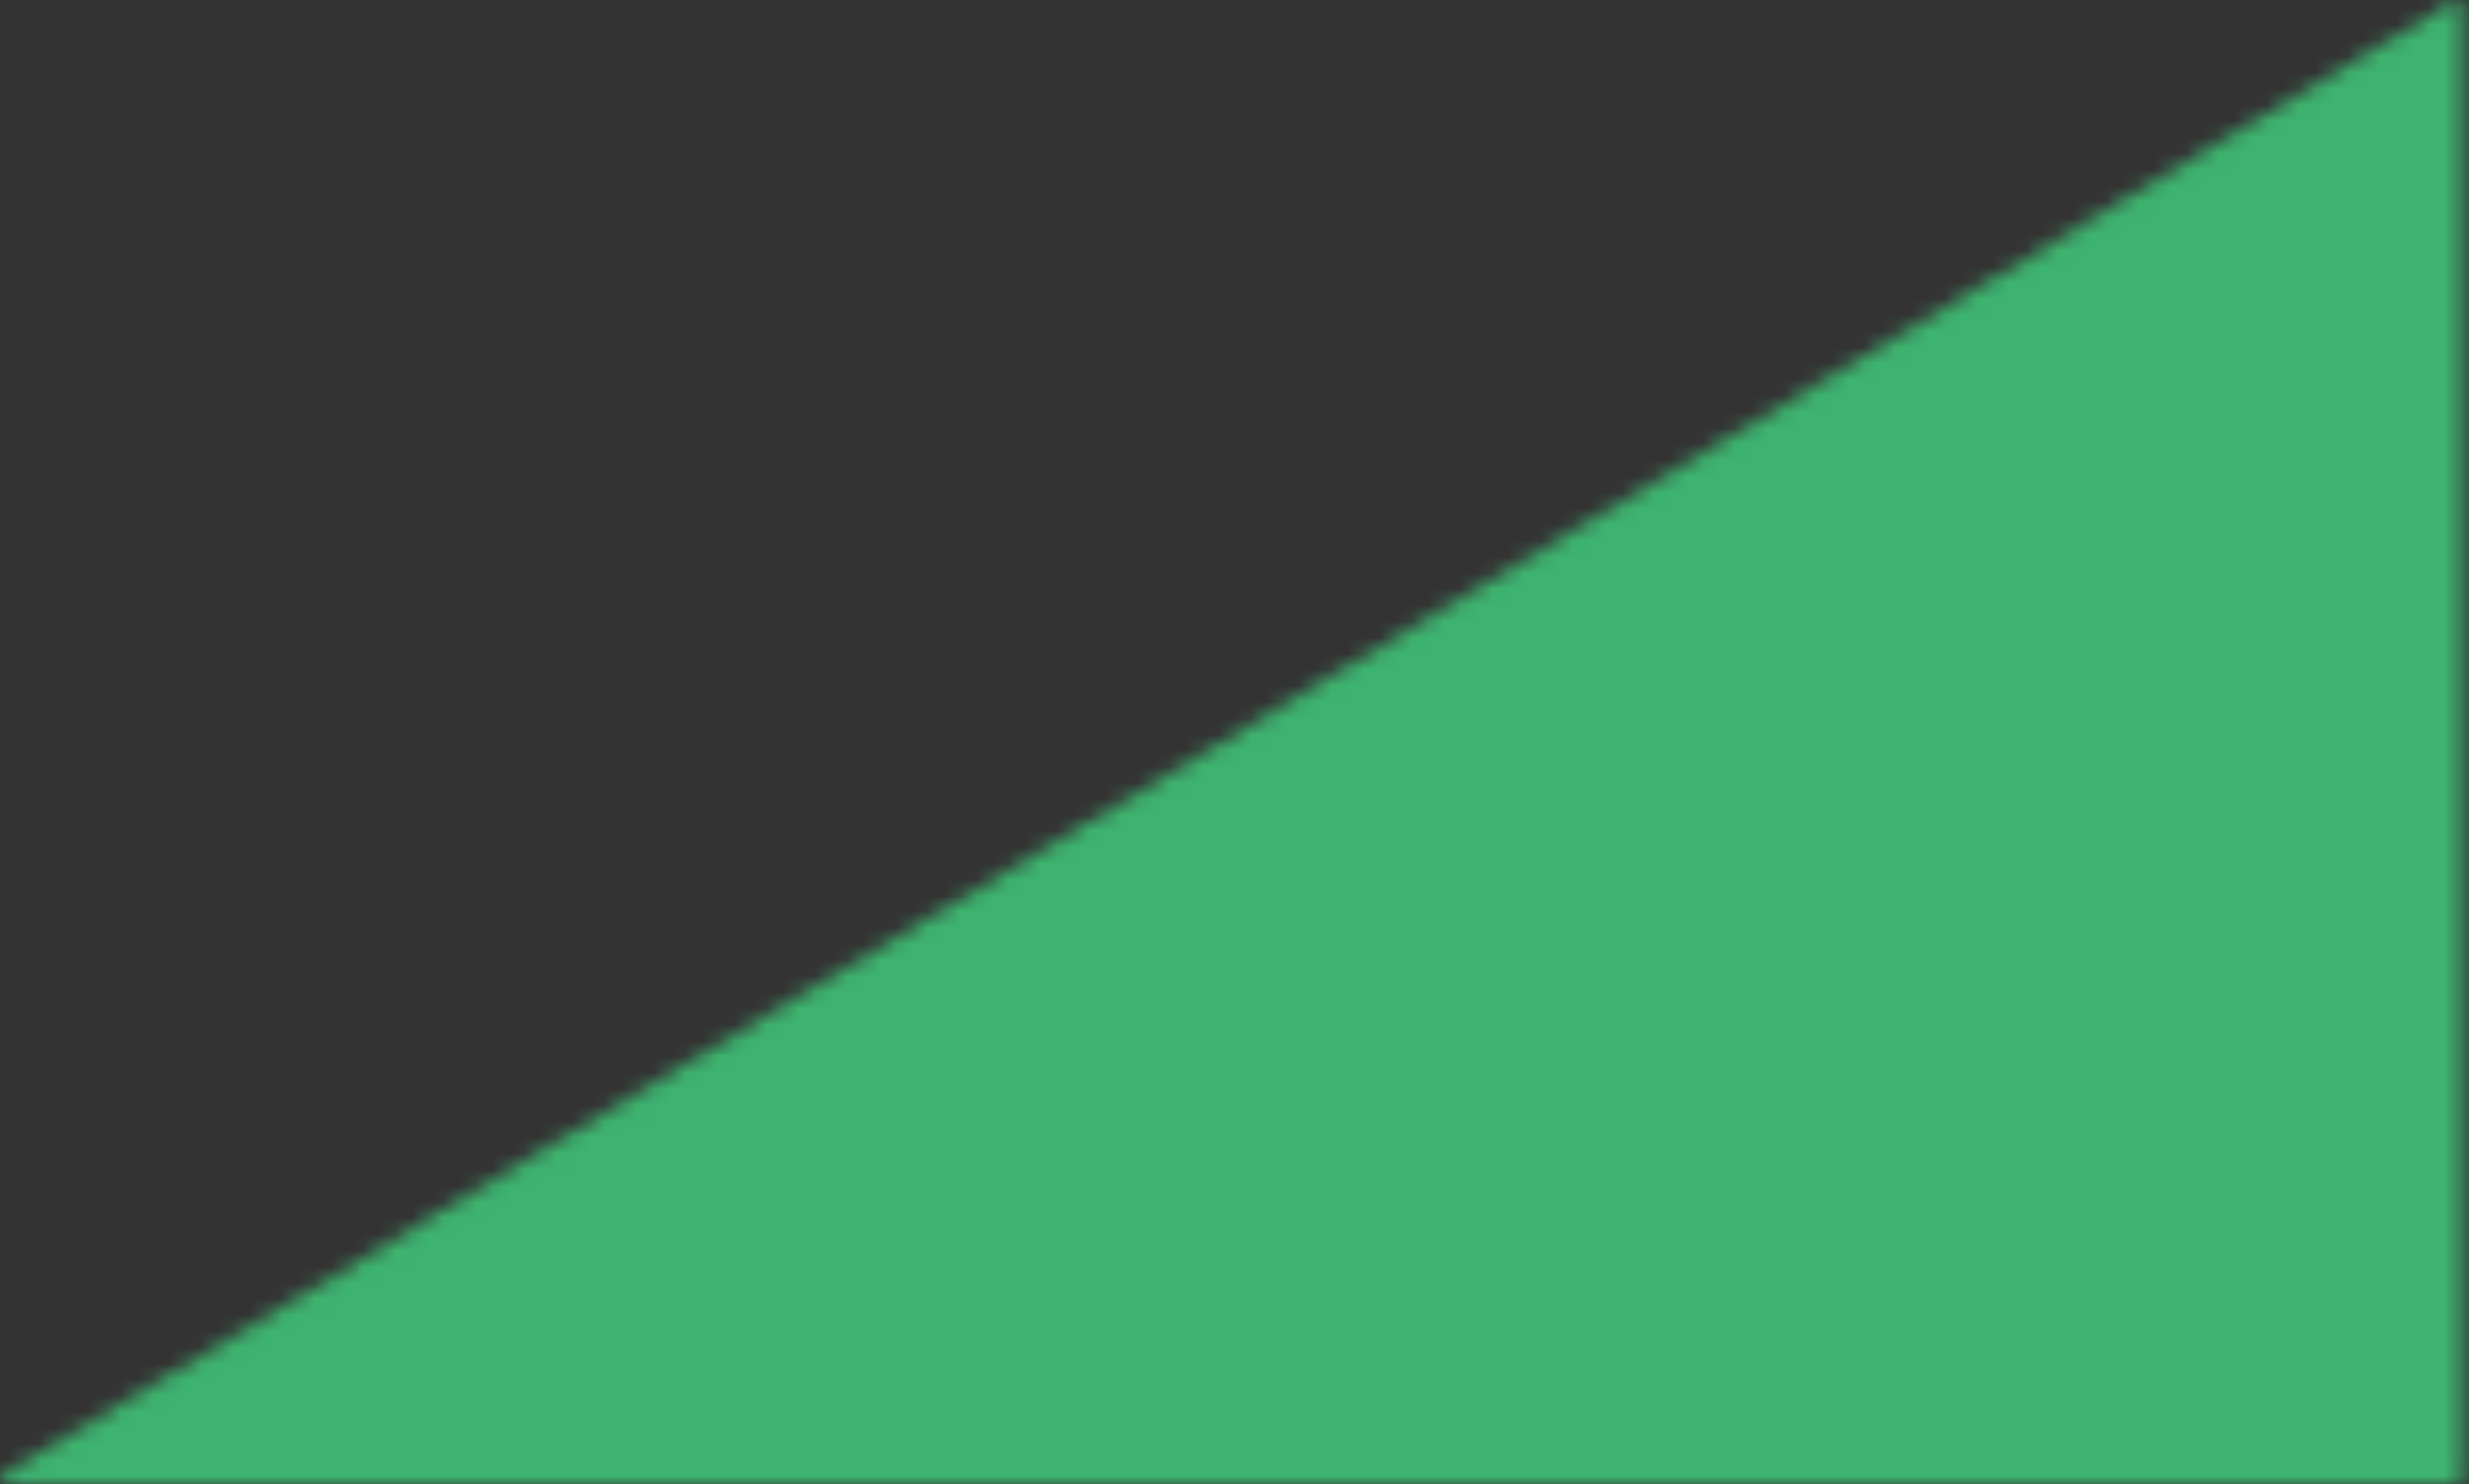 <svg width="153" height="92" viewBox="0 0 153 92" fill="none" xmlns="http://www.w3.org/2000/svg">
<rect x="0" y="0" width="153" height="92" fill="#333333" stroke="none"/>
<mask id="mask0_1099_6157" style="mask-type:alpha" maskUnits="userSpaceOnUse" x="0" y="0" width="153" height="92">
<path d="M0.319 92H152.258C152.434 92 152.577 91.857 152.577 91.681V0.319C152.577 0.071 152.306 -0.082 152.093 0.046L0.155 91.408C-0.122 91.574 -0.004 92 0.319 92Z" fill="#D9D9D9"/>
</mask>
<g mask="url(#mask0_1099_6157)">
<mask id="mask1_1099_6157" style="mask-type:luminance" maskUnits="userSpaceOnUse" x="-253" y="-142" width="459" height="284">
<path d="M205.73 -141.779H-252.58V141.289H205.73V-141.779Z" fill="white"/>
</mask>
<g mask="url(#mask1_1099_6157)">
<path d="M205.728 -141.779H-252.582V141.289H205.728V-141.779Z" fill="white"/>
<g opacity="0.85">
</g>
<g opacity="0.6">
<path opacity="0.34" d="M8.161 90.624L-41.514 71.82L-17.154 -0.264L8.161 90.624Z" fill="#AC9572"/>
<path opacity="0.32" d="M-23.329 120.682L-41.514 71.82L8.161 90.624L-23.329 120.682Z" fill="#AC9572"/>
<path opacity="0.2" d="M50.31 100.267L-23.331 120.681L8.16 90.623L50.31 100.267Z" fill="#AC9572"/>
</g>
<path opacity="0.24" d="M166.979 126.728L115.032 100.267L171.93 74.06L166.979 126.728Z" fill="#AC9572"/>
<path opacity="0.18" d="M171.93 74.064L115.032 100.266L156.188 48.169L171.93 74.064Z" fill="#AC9572"/>
<path opacity="0.24" d="M115.031 100.266L93.337 63.794L156.187 48.169L115.031 100.266Z" fill="#AC9572"/>
<path opacity="0.32" d="M156.187 48.171L93.337 63.796L137.075 -7.091L156.187 48.171Z" fill="#AC9572"/>
<path opacity="0.2" d="M93.337 63.796L82.366 20.538L137.075 -7.091L93.337 63.796Z" fill="#AC9572"/>
<path opacity="0.25" d="M137.075 -7.093L82.366 20.535L86.818 -54.693L137.075 -7.093Z" fill="#AC9572"/>
<path opacity="0.26" d="M82.365 20.535L54.598 -9.796L86.817 -54.693L82.365 20.535Z" fill="#AC9572"/>
<path opacity="0.25" d="M156.186 48.17L137.075 -7.091L171.531 -9.262L156.186 48.17Z" fill="#AC9572"/>
<path opacity="0.31" d="M83.473 110.456L50.313 100.266L42.759 44.756L83.473 110.456Z" fill="#AC9572"/>
<path opacity="0.25" d="M50.313 100.266L8.162 90.623L42.759 44.756L50.313 100.266Z" fill="#AC9572"/>
<path opacity="0.21" d="M42.759 44.756L8.162 90.623L12.774 24.243L42.759 44.756Z" fill="#AC9572"/>
<path opacity="0.32" d="M8.161 90.624L-17.154 -0.264L12.773 24.244L8.161 90.624Z" fill="#AC9572"/>
<path opacity="0.3" d="M12.773 24.245L-17.154 -0.263L2.763 -26.163L12.773 24.245Z" fill="#AC9572"/>
<path opacity="0.32" d="M115.032 100.266L83.474 110.456L93.338 63.795L115.032 100.266Z" fill="#AC9572"/>
<path opacity="0.27" d="M83.473 110.456L42.759 44.756L93.337 63.794L83.473 110.456Z" fill="#AC9572"/>
<path opacity="0.32" d="M93.337 63.795L42.759 44.757L82.367 20.538L93.337 63.795Z" fill="#AC9572"/>
<path opacity="0.25" d="M42.76 44.757L12.775 24.244L82.367 20.538L42.76 44.757Z" fill="#AC9572"/>
<path opacity="0.21" d="M82.367 20.538L12.775 24.244L54.6 -9.793L82.367 20.538Z" fill="#AC9572"/>
<path opacity="0.25" d="M12.774 24.245L2.765 -26.163L54.6 -9.792L12.774 24.245Z" fill="#AC9572"/>
<g opacity="0.85">
</g>
<g opacity="0.9">
<path opacity="0.24" d="M24.16 83.557L-28.073 74.605L-17.335 -0.877L24.16 83.557Z" stroke="white" stroke-width="0.318" stroke-linecap="round" stroke-linejoin="round"/>
<path opacity="0.22" d="M-1.272 119.114L-28.078 74.604L24.16 83.557L-1.272 119.114Z" stroke="white" stroke-width="0.318" stroke-linecap="round" stroke-linejoin="round"/>
<path opacity="0.2" d="M67.331 84.954L-1.271 119.115L24.161 83.558L67.331 84.954Z" stroke="white" stroke-width="0.318" stroke-linecap="round" stroke-linejoin="round"/>
<path opacity="0.22" d="M28.404 133.707L-1.271 119.115L67.331 84.954L28.404 133.707Z" stroke="white" stroke-width="0.318" stroke-linecap="round" stroke-linejoin="round"/>
<path opacity="0.21" d="M75.238 121.41L28.403 133.707L67.33 84.954L75.238 121.41Z" stroke="white" stroke-width="0.318" stroke-linecap="round" stroke-linejoin="round"/>
</g>
<g opacity="0.88">
<path opacity="0.4" d="M160.322 170.974L144.749 132.476L186.774 88.597L160.322 170.974Z" stroke="white" stroke-width="0.318" stroke-linecap="round" stroke-linejoin="round"/>
<path opacity="0.38" d="M186.774 88.596L144.75 132.48L130.905 72.554L186.774 88.596Z" stroke="white" stroke-width="0.318" stroke-linecap="round" stroke-linejoin="round"/>
<path opacity="0.34" d="M186.774 88.596L130.905 72.554L182.007 35.908L186.774 88.596Z" stroke="white" stroke-width="0.318" stroke-linecap="round" stroke-linejoin="round"/>
<path opacity="0.45" d="M182.007 35.908L130.905 72.553L161.803 13.491L182.007 35.908Z" stroke="white" stroke-width="0.318" stroke-linecap="round" stroke-linejoin="round"/>
<path opacity="0.44" d="M130.903 72.553L102.918 40.881L161.802 13.491L130.903 72.553Z" stroke="white" stroke-width="0.318" stroke-linecap="round" stroke-linejoin="round"/>
<path opacity="0.46" d="M161.802 13.49L102.918 40.88L132.923 -37.131L161.802 13.49Z" stroke="white" stroke-width="0.318" stroke-linecap="round" stroke-linejoin="round"/>
<path opacity="0.4" d="M102.919 40.88L84.234 0.488L132.924 -37.131L102.919 40.88Z" stroke="white" stroke-width="0.318" stroke-linecap="round" stroke-linejoin="round"/>
<path opacity="0.32" d="M132.92 -37.127L84.235 0.492L74.841 -74.255L132.92 -37.127Z" stroke="white" stroke-width="0.318" stroke-linecap="round" stroke-linejoin="round"/>
<path opacity="0.5" d="M84.234 0.492L51.403 -23.977L74.84 -74.255L84.234 0.492Z" stroke="white" stroke-width="0.318" stroke-linecap="round" stroke-linejoin="round"/>
<path opacity="0.45" d="M161.803 13.49L132.924 -37.131L166.371 -45.865L161.803 13.49Z" stroke="white" stroke-width="0.318" stroke-linecap="round" stroke-linejoin="round"/>
</g>
<path opacity="0.21" d="M144.749 132.48L75.239 121.411L101.768 88.611L144.749 132.48Z" stroke="white" stroke-width="0.318" stroke-linecap="round" stroke-linejoin="round"/>
<path opacity="0.27" d="M75.238 121.411L67.33 84.954L101.767 88.611L75.238 121.411Z" stroke="white" stroke-width="0.318" stroke-linecap="round" stroke-linejoin="round"/>
<path opacity="0.25" d="M101.768 88.613L67.331 84.956L49.758 31.876L101.768 88.613Z" stroke="white" stroke-width="0.318" stroke-linecap="round" stroke-linejoin="round"/>
<path opacity="0.35" d="M67.332 84.956L24.161 83.56L49.758 31.876L67.332 84.956Z" stroke="white" stroke-width="0.318" stroke-linecap="round" stroke-linejoin="round"/>
<path opacity="0.31" d="M49.757 31.875L24.16 83.559L16.548 17.467L49.757 31.875Z" stroke="white" stroke-width="0.318" stroke-linecap="round" stroke-linejoin="round"/>
<path opacity="0.22" d="M24.161 83.558L-17.334 -0.877L16.549 17.466L24.161 83.558Z" stroke="white" stroke-width="0.318" stroke-linecap="round" stroke-linejoin="round"/>
<path opacity="0.4" d="M16.549 17.467L-17.334 -0.875L-2.509 -30.128L16.549 17.467Z" stroke="white" stroke-width="0.318" stroke-linecap="round" stroke-linejoin="round"/>
<path opacity="0.24" d="M144.75 132.48L101.769 88.611L130.905 72.554L144.75 132.48Z" stroke="white" stroke-width="0.318" stroke-linecap="round" stroke-linejoin="round"/>
<path opacity="0.22" d="M130.905 72.555L101.769 88.612L102.92 40.882L130.905 72.555Z" stroke="white" stroke-width="0.318" stroke-linecap="round" stroke-linejoin="round"/>
<path opacity="0.26" d="M101.768 88.613L49.758 31.876L102.919 40.883L101.768 88.613Z" stroke="white" stroke-width="0.318" stroke-linecap="round" stroke-linejoin="round"/>
<path opacity="0.37" d="M102.919 40.882L49.758 31.874L84.234 0.49L102.919 40.882Z" stroke="white" stroke-width="0.318" stroke-linecap="round" stroke-linejoin="round"/>
<path opacity="0.25" d="M49.757 31.874L16.548 17.466L84.233 0.49L49.757 31.874Z" stroke="white" stroke-width="0.318" stroke-linecap="round" stroke-linejoin="round"/>
<path opacity="0.21" d="M84.233 0.491L16.548 17.468L51.403 -23.977L84.233 0.491Z" stroke="white" stroke-width="0.318" stroke-linecap="round" stroke-linejoin="round"/>
<path opacity="0.2" d="M16.55 17.467L-2.508 -30.128L51.405 -23.978L16.55 17.467Z" stroke="white" stroke-width="0.318" stroke-linecap="round" stroke-linejoin="round"/>
</g>
<path style="mix-blend-mode:color-burn" d="M206.685 -141.778H-252.58V142.911H206.685V-141.778Z" fill="#3DB36F"/>
</g>
</svg>

